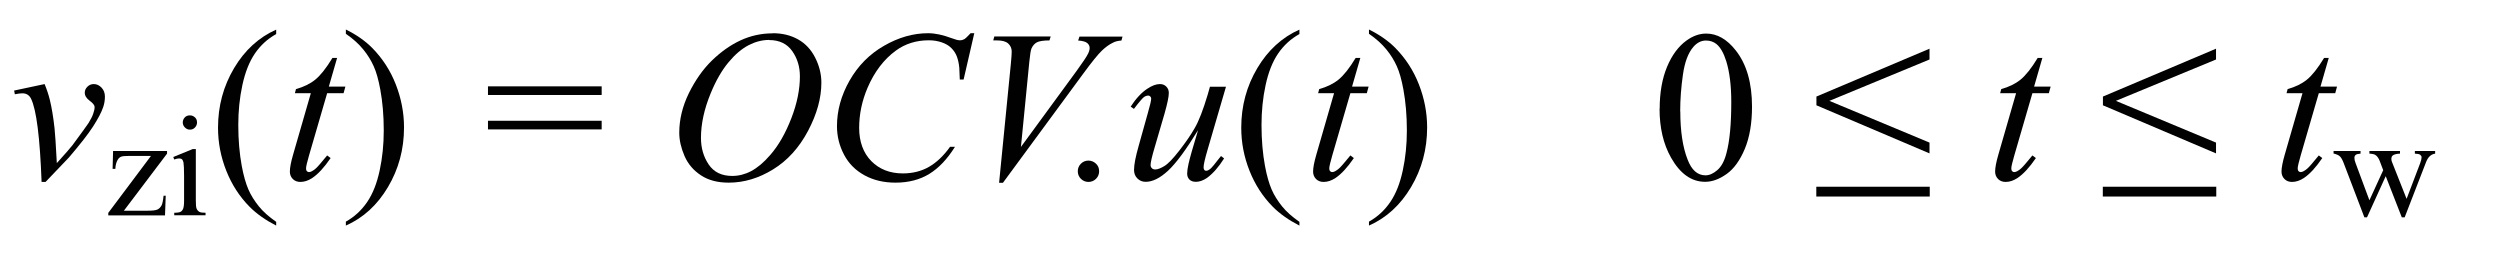 <?xml version="1.0" encoding="UTF-8"?><svg id="uuid-10117f12-ff44-4ef8-8257-c17cd45aa927" xmlns="http://www.w3.org/2000/svg" width="2.87in" height=".3in" viewBox="0 0 206.88 21.79"><path d="m.39,7.55l2.54-.54c.18.43.33.88.44,1.33.16.66.29,1.45.39,2.36.05.46.11,1.42.19,2.9.73-.81,1.17-1.31,1.31-1.5.77-1.05,1.22-1.66,1.34-1.85.19-.31.33-.58.4-.82.06-.18.1-.34.1-.5s-.14-.33-.41-.53-.41-.42-.41-.67c0-.19.07-.35.22-.5s.33-.22.53-.22c.25,0,.46.1.65.3s.28.45.28.75-.05.59-.14.86c-.15.45-.44.99-.85,1.63s-1.09,1.5-2.01,2.58c-.12.13-.77.81-1.95,2.04h-.33c-.14-3.71-.43-6.02-.88-6.94-.15-.3-.39-.45-.73-.45-.15,0-.35.03-.62.08l-.06-.31Z" fill="#010101"/><path d="m13.03,16.31l-.06,1.65h-4.73v-.21l3.56-4.75h-1.76c-.38,0-.63.02-.74.07-.12.05-.21.14-.29.28-.11.2-.17.44-.18.73h-.23l.04-1.49h4.5v.22l-3.6,4.76h1.96c.41,0,.69-.03.84-.1s.26-.19.35-.36c.06-.12.12-.39.16-.79h.2Z" fill="#010101"/><path d="m15.54,12.43v4.31c0,.34.02.56.07.67s.12.19.22.25.27.08.52.08v.21h-2.61v-.21c.26,0,.44-.03.53-.08s.16-.13.21-.25.08-.34.08-.67v-2.07c0-.58-.02-.96-.05-1.13-.03-.12-.07-.21-.13-.26s-.14-.07-.24-.07c-.11,0-.24.03-.4.09l-.08-.21,1.62-.66h.26Zm-.49-2.81c.16,0,.3.06.42.17s.17.25.17.42-.06.3-.17.42-.25.18-.42.18-.3-.06-.42-.18-.18-.26-.18-.42.06-.3.17-.42.26-.17.42-.17Z" fill="#010101"/><path d="m22.24,18.48v.33c-.88-.45-1.62-.97-2.21-1.56-.84-.85-1.49-1.85-1.95-3.01s-.69-2.35-.69-3.59c0-1.82.45-3.47,1.34-4.97s2.07-2.57,3.51-3.21v.37c-.72.4-1.31.94-1.78,1.63s-.81,1.57-1.04,2.63-.34,2.17-.34,3.32c0,1.25.1,2.39.29,3.42.15.81.34,1.46.55,1.95s.51.96.87,1.41.85.88,1.44,1.29Z" fill="#010101"/><path d="m27.32,4.83l-.69,2.39h1.38l-.15.55h-1.37l-1.51,5.19c-.16.56-.25.92-.25,1.08,0,.1.02.18.07.23s.1.08.17.08c.15,0,.34-.1.58-.31.14-.12.45-.48.94-1.08l.29.22c-.54.79-1.05,1.34-1.53,1.66-.33.22-.66.33-.99.33-.26,0-.47-.08-.63-.24s-.25-.37-.25-.62c0-.32.09-.8.28-1.45l1.47-5.09h-1.33l.09-.34c.64-.18,1.18-.44,1.61-.79s.91-.95,1.43-1.81h.39Z" fill="#010101"/><path d="m28.05,2.83v-.37c.89.44,1.63.96,2.22,1.56.84.86,1.49,1.86,1.94,3.01s.69,2.35.69,3.6c0,1.82-.45,3.47-1.34,4.97-.89,1.5-2.06,2.57-3.51,3.21v-.33c.72-.4,1.31-.95,1.78-1.64.47-.69.81-1.56,1.04-2.63s.34-2.17.34-3.33c0-1.25-.1-2.39-.29-3.42-.15-.81-.33-1.46-.55-1.94-.22-.49-.51-.96-.88-1.41s-.84-.88-1.44-1.29Z" fill="#010101"/><path d="m39.9,7.2h9.48v.72h-9.48v-.72Zm0,2.87h9.48v.72h-9.48v-.72Z" fill="#010101"/><path d="m63.65,2.77c.79,0,1.49.17,2.1.51s1.09.85,1.43,1.52.52,1.37.52,2.09c0,1.28-.37,2.62-1.11,4.02-.74,1.4-1.71,2.47-2.91,3.21s-2.43,1.11-3.71,1.11c-.92,0-1.69-.2-2.31-.61s-1.08-.94-1.37-1.61-.44-1.32-.44-1.94c0-1.11.27-2.21.8-3.3.54-1.09,1.18-2,1.92-2.72s1.54-1.29,2.38-1.68,1.74-.59,2.69-.59Zm-.3.56c-.59,0-1.16.15-1.72.44-.56.29-1.12.76-1.67,1.42s-1.05,1.52-1.49,2.59c-.54,1.31-.81,2.55-.81,3.72,0,.83.21,1.57.64,2.21s1.08.96,1.97.96c.53,0,1.06-.13,1.57-.4s1.05-.71,1.6-1.35c.7-.8,1.28-1.83,1.76-3.07s.71-2.41.71-3.48c0-.8-.21-1.5-.64-2.11s-1.07-.92-1.93-.92Z" fill="#010101"/><path d="m80.45,2.77l-.89,3.86h-.32l-.04-.97c-.03-.35-.1-.67-.2-.94s-.26-.51-.47-.72-.48-.36-.8-.47-.68-.17-1.07-.17c-1.05,0-1.97.29-2.75.86-1,.73-1.79,1.77-2.36,3.1-.47,1.1-.7,2.22-.7,3.35s.34,2.08,1.01,2.76,1.55,1.03,2.63,1.03c.81,0,1.54-.18,2.17-.54s1.23-.92,1.77-1.68h.41c-.64,1.03-1.36,1.78-2.14,2.26s-1.73.73-2.82.73c-.97,0-1.83-.2-2.58-.61s-1.32-.98-1.71-1.72-.59-1.53-.59-2.38c0-1.3.35-2.57,1.05-3.8s1.65-2.2,2.87-2.9c1.21-.7,2.44-1.05,3.68-1.05.58,0,1.23.14,1.95.41.32.12.54.18.69.18s.26-.03.37-.09.28-.23.53-.5h.33Z" fill="#010101"/><path d="m82.52,15.23l.98-9.92c.05-.5.07-.84.07-1.02,0-.26-.1-.48-.29-.66-.2-.18-.51-.26-.93-.26h-.32l.09-.33h4.7l-.1.33c-.51,0-.86.06-1.05.16s-.34.27-.45.51c-.06.13-.12.5-.18,1.1l-.7,7.11,4.65-6.35c.5-.69.82-1.16.95-1.43.09-.18.13-.34.13-.47,0-.16-.07-.3-.2-.41s-.39-.19-.76-.21l.11-.33h3.59l-.09.33c-.29.02-.52.08-.69.17-.32.15-.64.38-.96.69-.32.31-.83.94-1.52,1.88l-6.71,9.12h-.32Z" fill="#010101"/><path d="m89.96,13.39c.25,0,.46.09.64.26s.26.38.26.63-.09.46-.26.63-.39.26-.63.26-.46-.09-.63-.26-.26-.38-.26-.63.09-.46.26-.63.38-.26.63-.26Z" fill="#010101"/><path d="m101.44,7.22l-1.53,5.24c-.23.78-.34,1.27-.34,1.48,0,.11.02.18.06.23.04.05.09.07.15.07.1,0,.21-.05.33-.14s.42-.45.91-1.09l.26.2c-.46.73-.94,1.27-1.42,1.62-.32.22-.63.33-.93.33-.23,0-.41-.06-.54-.19s-.19-.3-.19-.5.04-.46.11-.79c.09-.43.36-1.38.8-2.83-1,1.63-1.83,2.76-2.5,3.38s-1.29.93-1.87.93c-.27,0-.5-.09-.69-.28s-.28-.42-.28-.71c0-.44.13-1.11.39-2.02l.76-2.72c.19-.65.28-1.05.28-1.21,0-.07-.03-.13-.08-.18s-.1-.07-.16-.07c-.12,0-.25.04-.37.13s-.4.41-.83.98l-.27-.19c.44-.68.91-1.18,1.4-1.5.38-.25.72-.38,1.04-.38.22,0,.39.07.53.21.14.14.21.31.21.53,0,.32-.12.88-.35,1.7l-.83,2.84c-.23.77-.34,1.26-.34,1.47,0,.11.04.2.11.27s.17.1.29.1c.19,0,.45-.1.76-.29s.72-.62,1.24-1.29c.52-.67.95-1.29,1.28-1.87.34-.58.7-1.51,1.08-2.78l.19-.67h1.34Z" fill="#010101"/><path d="m107.56,18.48v.33c-.88-.45-1.62-.97-2.21-1.56-.84-.85-1.49-1.85-1.95-3.01s-.69-2.35-.69-3.59c0-1.82.45-3.47,1.34-4.97s2.07-2.57,3.51-3.21v.37c-.72.4-1.31.94-1.78,1.63s-.81,1.57-1.04,2.63-.34,2.17-.34,3.32c0,1.25.1,2.39.29,3.42.15.81.34,1.46.55,1.95s.51.96.87,1.41.85.88,1.44,1.29Z" fill="#010101"/><path d="m112.64,4.83l-.69,2.39h1.38l-.15.55h-1.37l-1.51,5.19c-.16.56-.25.92-.25,1.08,0,.1.02.18.07.23s.1.08.17.08c.15,0,.34-.1.58-.31.14-.12.45-.48.94-1.08l.29.22c-.54.79-1.05,1.34-1.53,1.66-.33.22-.66.33-.99.33-.26,0-.47-.08-.63-.24s-.25-.37-.25-.62c0-.32.09-.8.28-1.45l1.47-5.09h-1.33l.09-.34c.64-.18,1.18-.44,1.61-.79s.91-.95,1.43-1.81h.39Z" fill="#010101"/><path d="m113.36,2.83v-.37c.89.44,1.63.96,2.22,1.56.84.86,1.49,1.86,1.94,3.01s.69,2.35.69,3.6c0,1.82-.45,3.47-1.34,4.97-.89,1.5-2.06,2.57-3.51,3.21v-.33c.72-.4,1.31-.95,1.78-1.64.47-.69.81-1.56,1.04-2.63s.34-2.17.34-3.33c0-1.25-.1-2.39-.29-3.42-.15-.81-.33-1.46-.55-1.94-.22-.49-.51-.96-.88-1.41s-.84-.88-1.44-1.29Z" fill="#010101"/><path d="m137.6,9.07c0-1.36.21-2.53.62-3.51s.96-1.71,1.63-2.19c.53-.38,1.07-.57,1.63-.57.91,0,1.73.47,2.46,1.4.91,1.15,1.36,2.72,1.36,4.69,0,1.38-.2,2.56-.6,3.52s-.91,1.67-1.52,2.1c-.62.44-1.21.65-1.79.65-1.14,0-2.08-.67-2.84-2.01-.64-1.13-.96-2.49-.96-4.09Zm1.72.22c0,1.64.2,2.98.61,4.02.33.87.83,1.31,1.49,1.31.32,0,.64-.14.98-.43s.6-.76.77-1.43c.27-1.01.4-2.43.4-4.26,0-1.36-.14-2.49-.42-3.4-.21-.67-.48-1.15-.82-1.43-.24-.19-.53-.29-.87-.29-.4,0-.75.18-1.06.54-.42.49-.71,1.25-.86,2.29s-.23,2.07-.23,3.08Z" fill="#010101"/><path d="m150.66,15.57h9.46v.82h-9.46v-.82Zm9.44-2.78l-9.43-4.01v-.73l9.43-3.99v.9l-8.35,3.45,8.35,3.48v.9Z" fill="#010101"/><path d="m169.51,4.83l-.69,2.39h1.38l-.15.55h-1.37l-1.51,5.19c-.16.56-.25.92-.25,1.08,0,.1.02.18.07.23s.1.08.17.08c.15,0,.34-.1.58-.31.14-.12.45-.48.94-1.08l.29.22c-.54.79-1.05,1.34-1.53,1.66-.33.22-.66.33-.99.33-.26,0-.47-.08-.63-.24s-.25-.37-.25-.62c0-.32.09-.8.28-1.45l1.47-5.09h-1.33l.09-.34c.64-.18,1.18-.44,1.61-.79s.91-.95,1.43-1.81h.39Z" fill="#010101"/><path d="m174.55,15.57h9.46v.82h-9.46v-.82Zm9.44-2.78l-9.43-4.01v-.73l9.43-3.99v.9l-8.35,3.45,8.35,3.48v.9Z" fill="#010101"/><path d="m193.39,4.83l-.69,2.39h1.38l-.15.55h-1.37l-1.51,5.19c-.16.56-.25.92-.25,1.08,0,.1.02.18.07.23s.1.08.17.08c.15,0,.34-.1.58-.31.14-.12.45-.48.94-1.08l.29.22c-.54.79-1.05,1.34-1.53,1.66-.33.22-.66.33-.99.33-.26,0-.47-.08-.63-.24s-.25-.37-.25-.62c0-.32.09-.8.28-1.45l1.47-5.09h-1.33l.09-.34c.64-.18,1.18-.44,1.61-.79s.91-.95,1.43-1.81h.39Z" fill="#010101"/><path d="m193.79,12.59h2.25v.22c-.21.02-.34.05-.41.11s-.1.14-.1.25c0,.12.03.27.1.44l1.15,3.09,1.15-2.51-.3-.79c-.09-.23-.22-.4-.37-.49-.09-.05-.25-.09-.48-.1v-.22h2.55v.22c-.28.01-.48.06-.6.15-.08.06-.12.16-.12.3,0,.08.02.16.05.24l1.22,3.08,1.13-2.97c.08-.21.12-.38.12-.5,0-.07-.04-.14-.11-.2s-.23-.09-.45-.1v-.22h1.69v.22c-.34.05-.59.28-.75.69l-1.79,4.62h-.24l-1.34-3.43-1.56,3.43h-.22l-1.72-4.51c-.11-.29-.22-.48-.33-.58s-.28-.17-.52-.23v-.22Z" fill="#010101"/></svg>